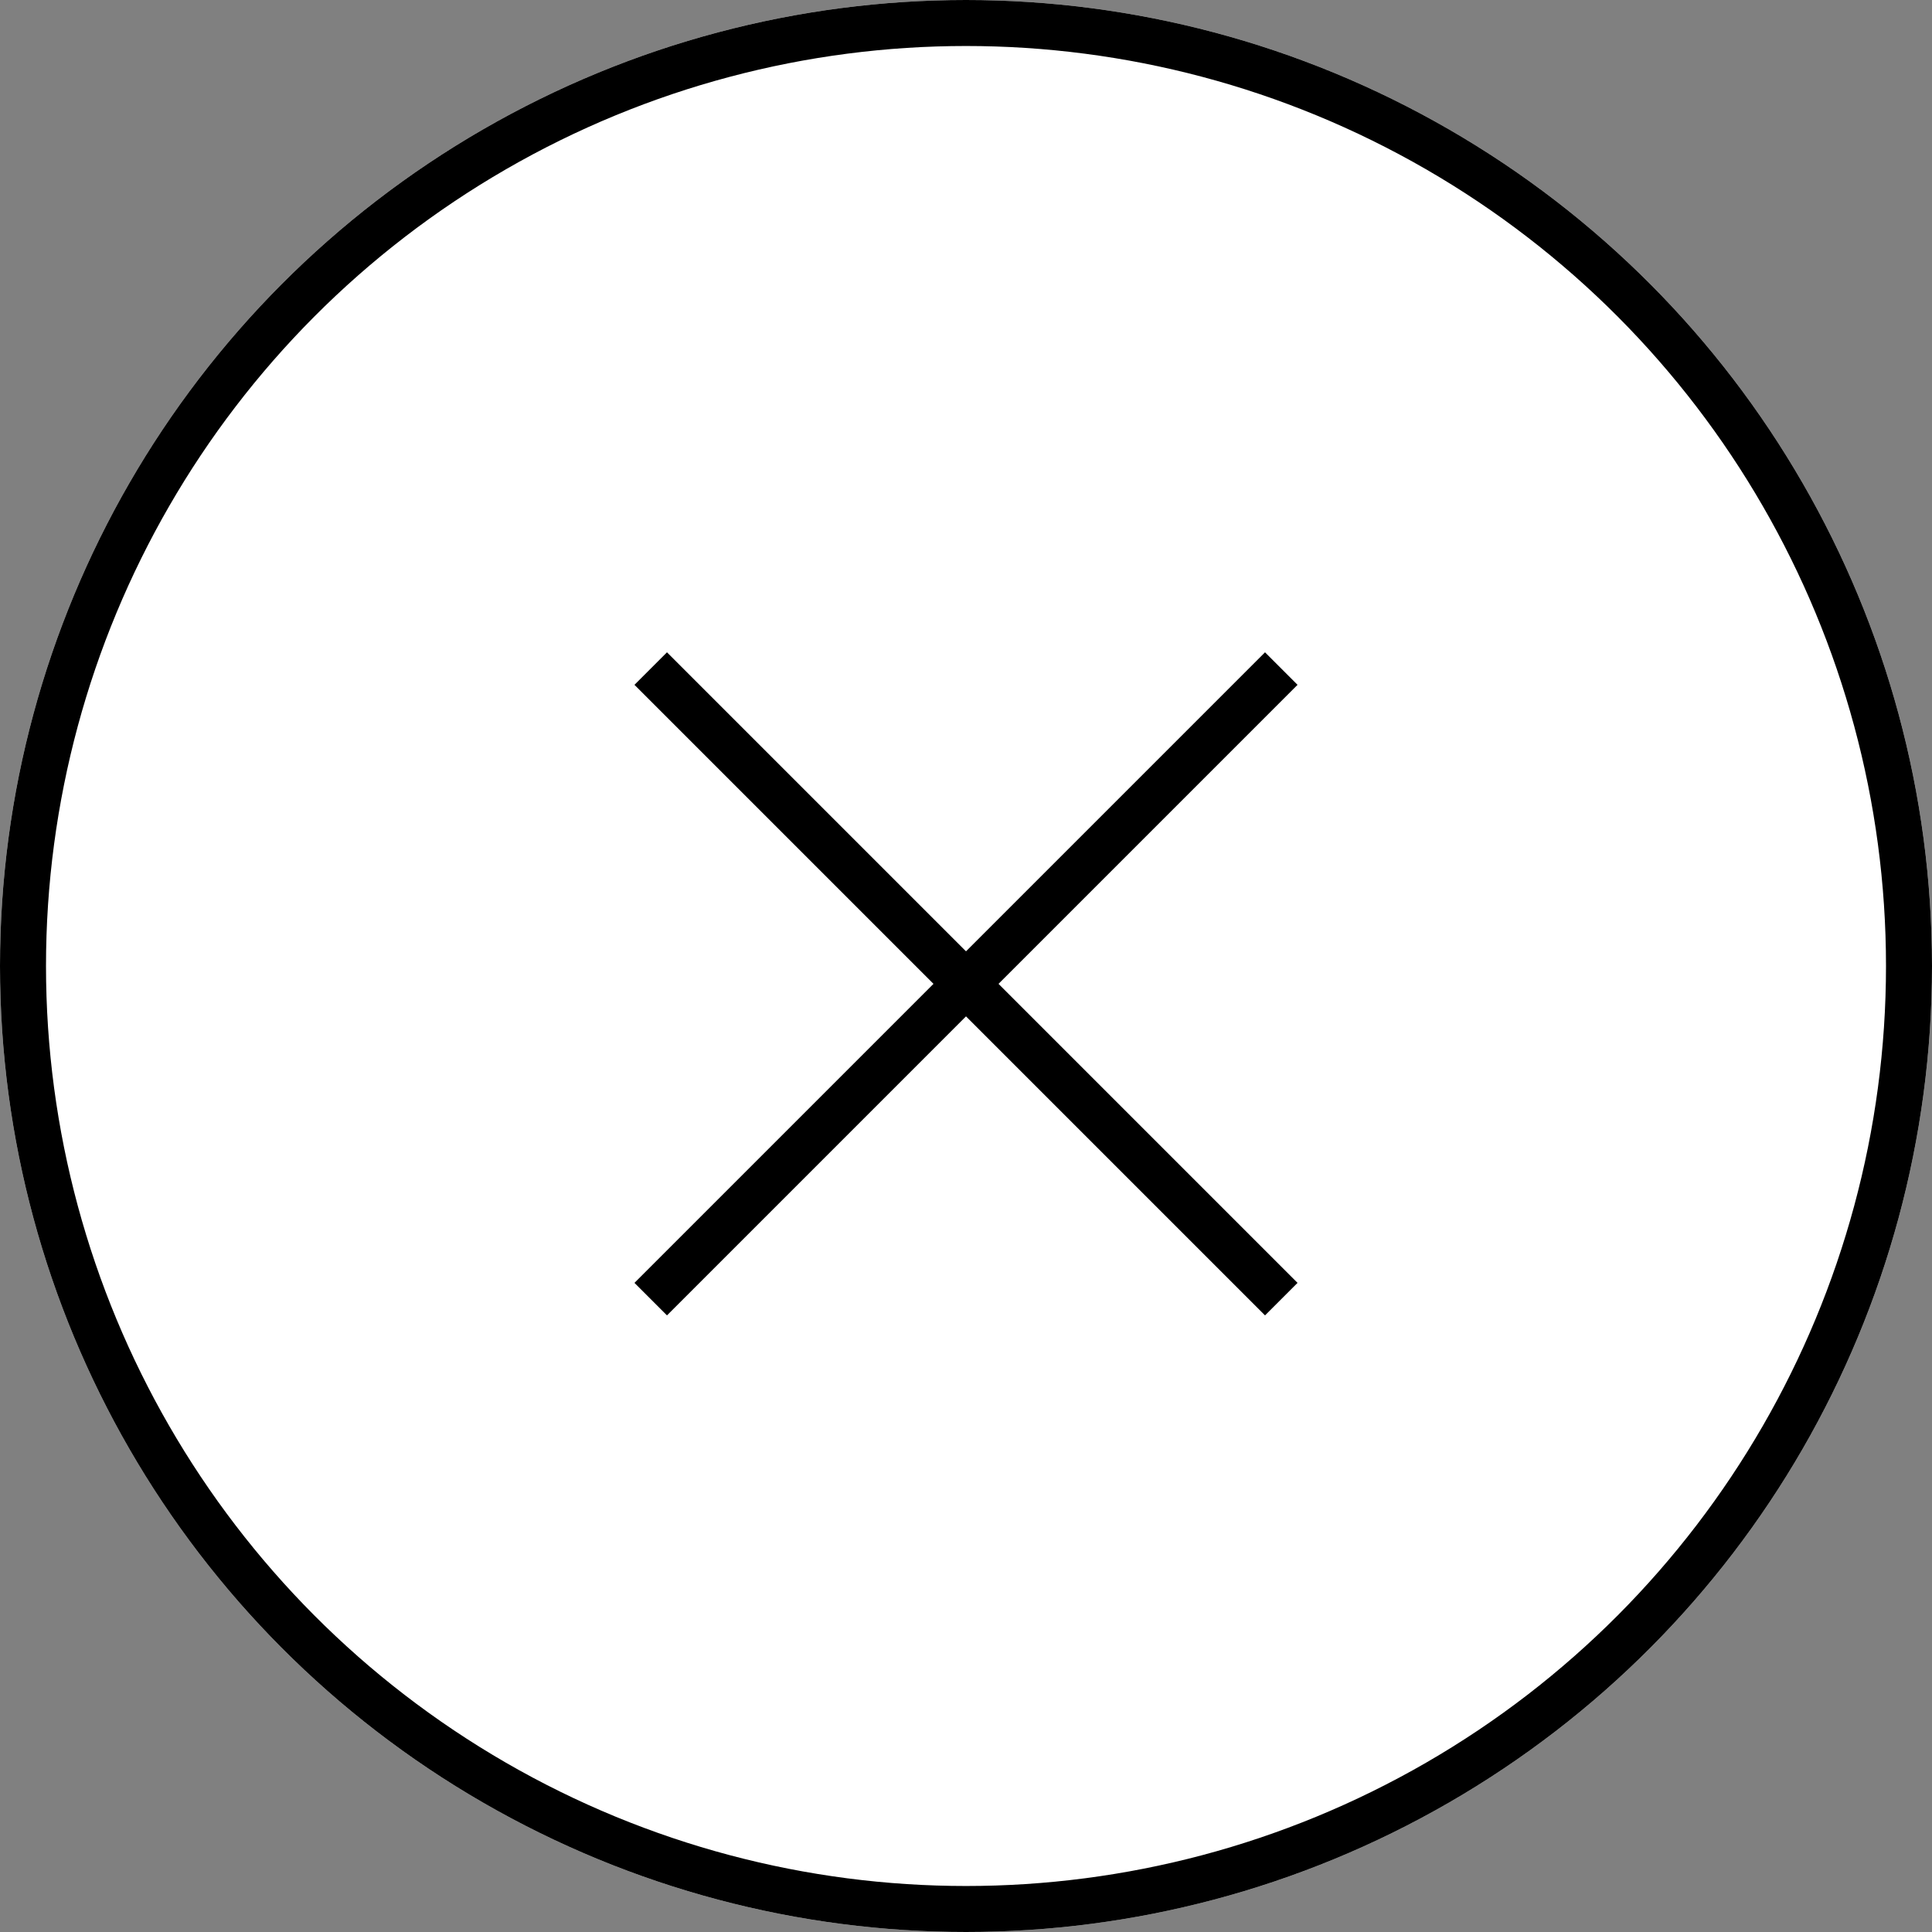 <svg xmlns="http://www.w3.org/2000/svg" width="42" height="42" viewBox="0 0 42 42"><rect x="0" y="0" width="42" height="42" fill="#808080" stroke="none"/><g data-name="グループ 34236" stroke="#000"><g data-name="楕円形 343" fill="#fff"><circle cx="21" cy="21" r="21" stroke="none"/><circle cx="21" cy="21" r="20.5" fill="none"/></g><g data-name="グループ 34235" fill="none"><path data-name="線 1258" d="M14.146 14.534l13.708 13.708"/><path data-name="線 1266" d="M27.854 14.534L14.146 28.242"/></g></g></svg>